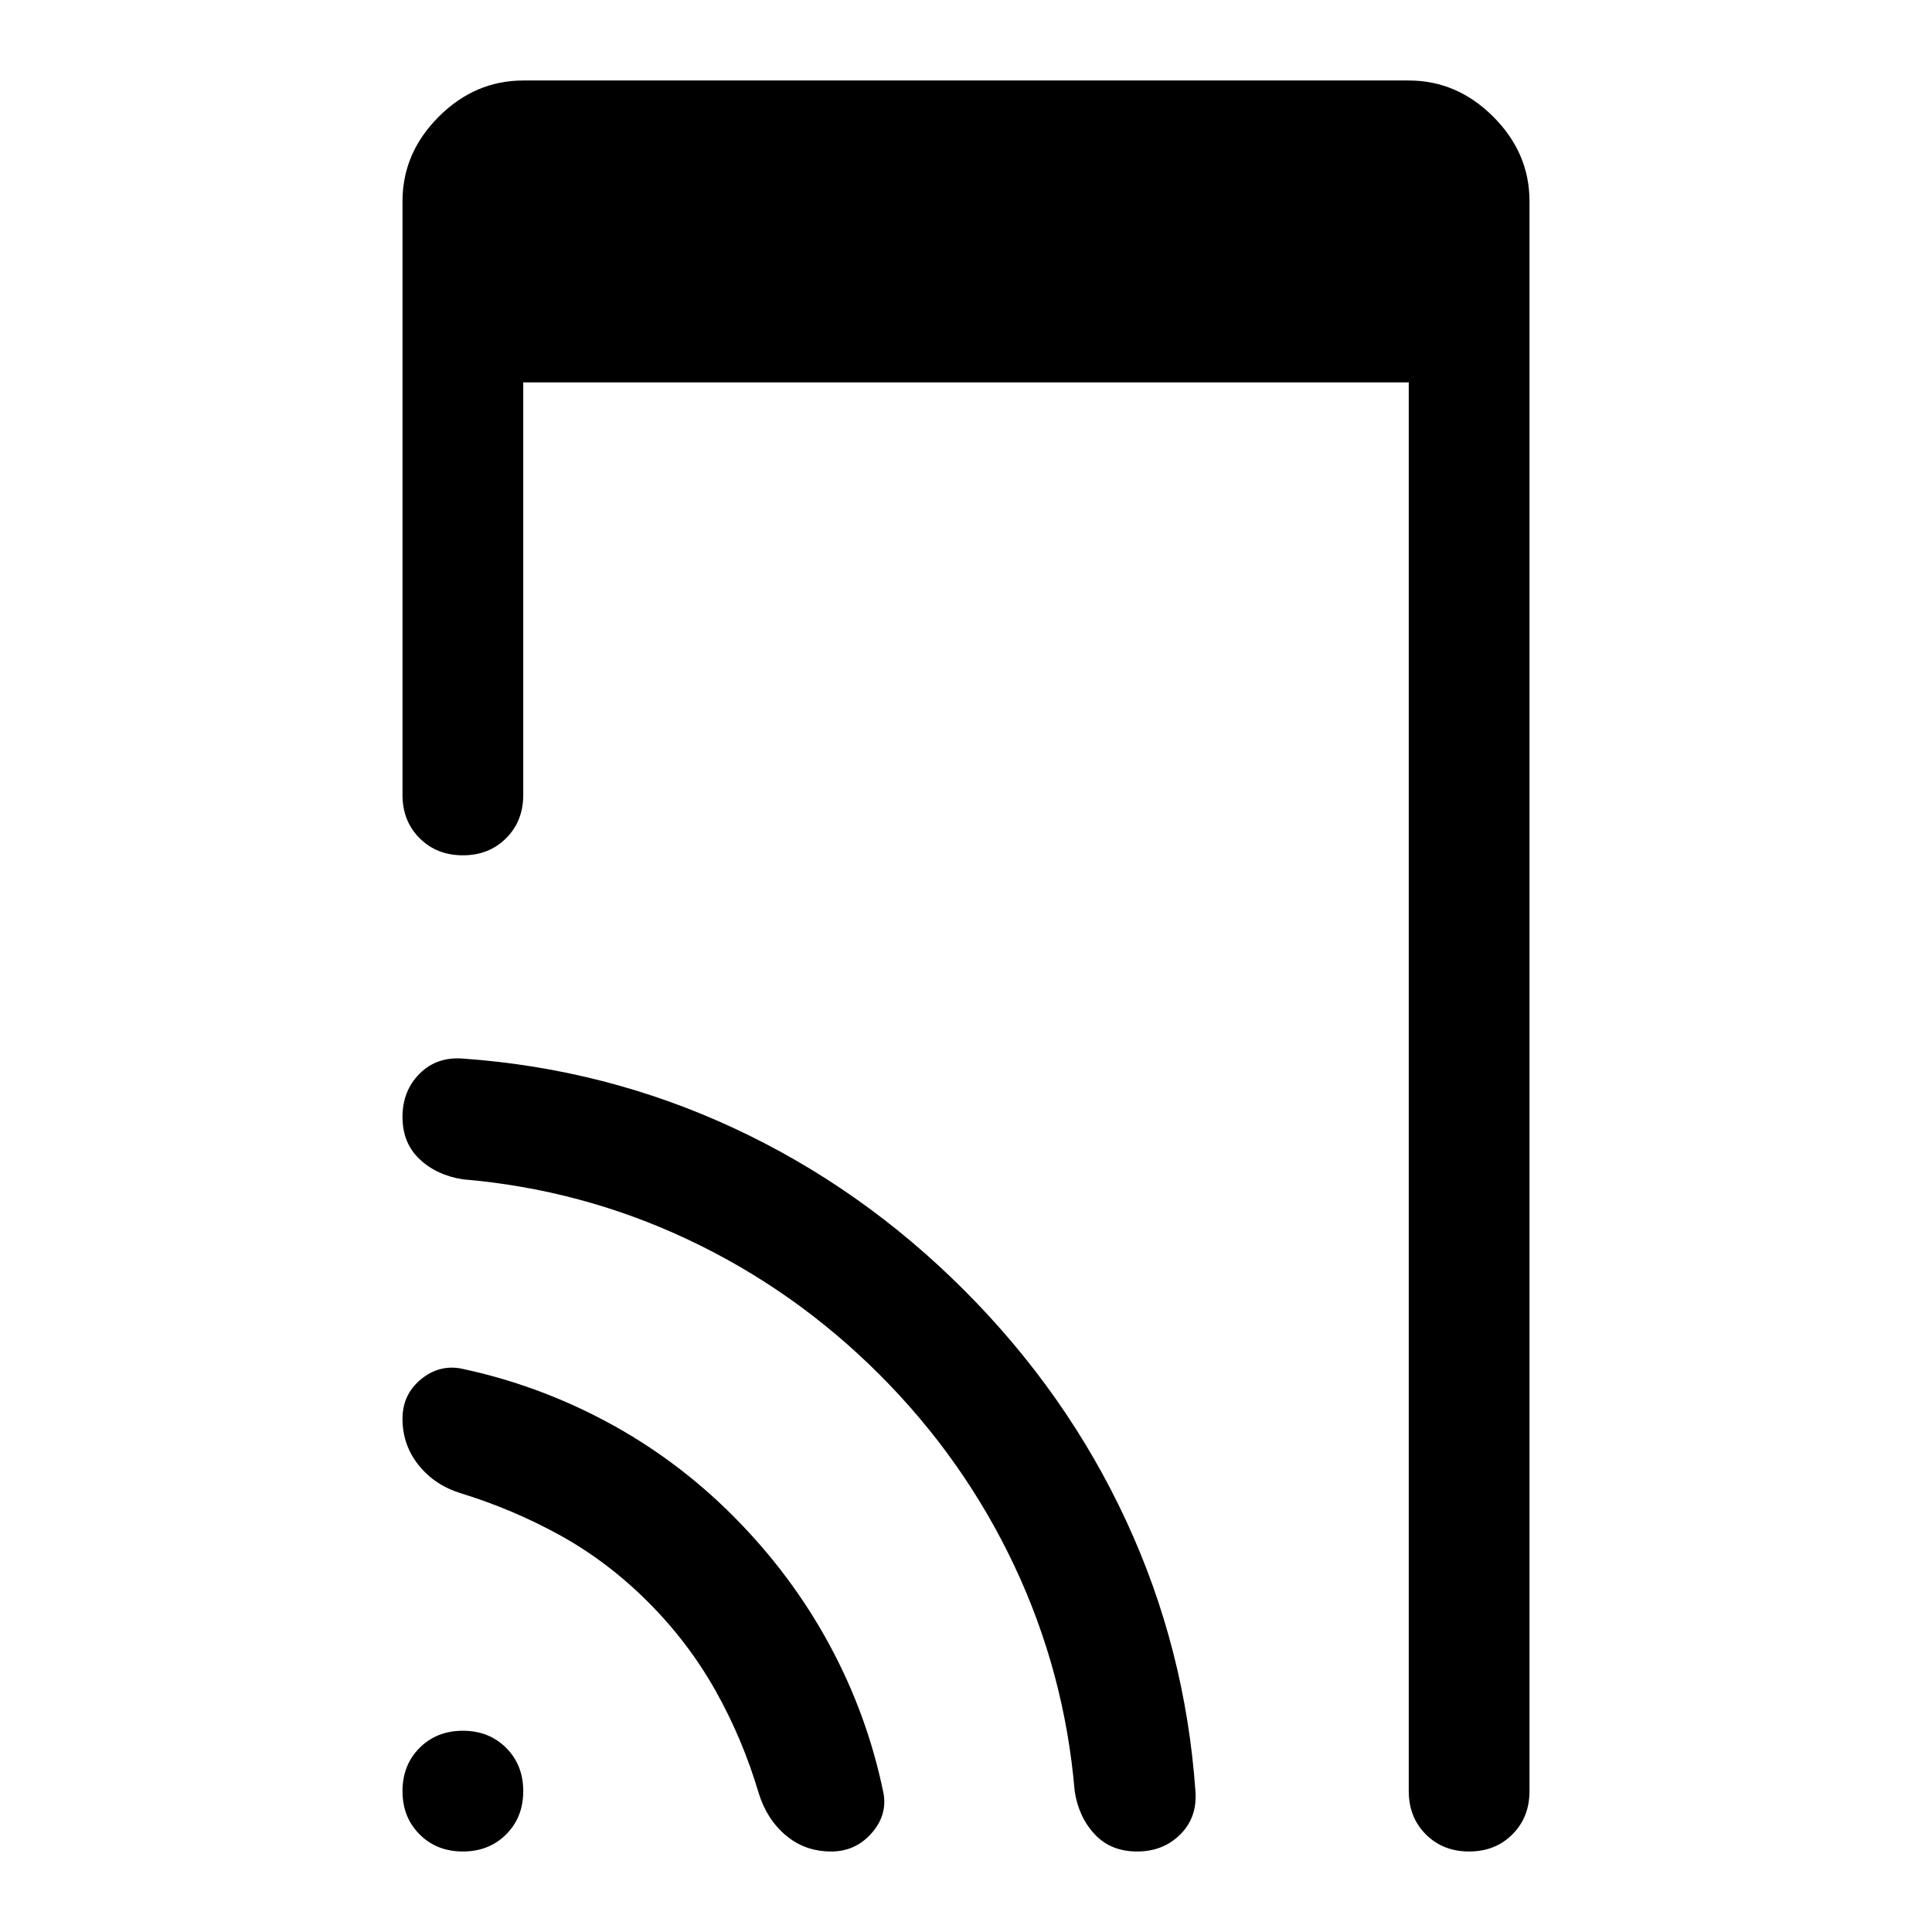 <svg xmlns="http://www.w3.org/2000/svg" width="48" height="48" viewBox="0 -960 960 960"><path d="M230-40q-13 0-21.5-8.5T200-70q0-13 8.5-21.5T230-100q13 0 21.5 8.5T260-70q0 13-8.5 21.5T230-40Zm30-730v205q0 13-8.5 21.5T230-535q-13 0-21.5-8.5T200-565v-295q0-24 18-42t42-18h440q24 0 42 18t18 42v790q0 13-8.5 21.5T730-40q-13 0-21.5-8.5T700-70v-700H260Zm62 606q-20-20-43.5-33T229-218q-13-4-21-14t-8-23q0-12 9-19.5t20-5.5q38 8 72.5 26.5T364-207q29 29 48 64t27 74q2 11-6 20t-20 9q-13 0-22.5-8T377-69q-8-27-21.5-51T322-164Zm115-113q-42-42-95-67t-112-30q-13-2-21.5-10t-8.5-21q0-13 8.5-21.5T230-434q71 5 134.5 34.5T479-319q51 51 80.5 114.5T594-70q1 13-7.5 21.5T565-40q-13 0-21-8.5T534-70q-5-59-30-112t-67-95Z"/></svg>